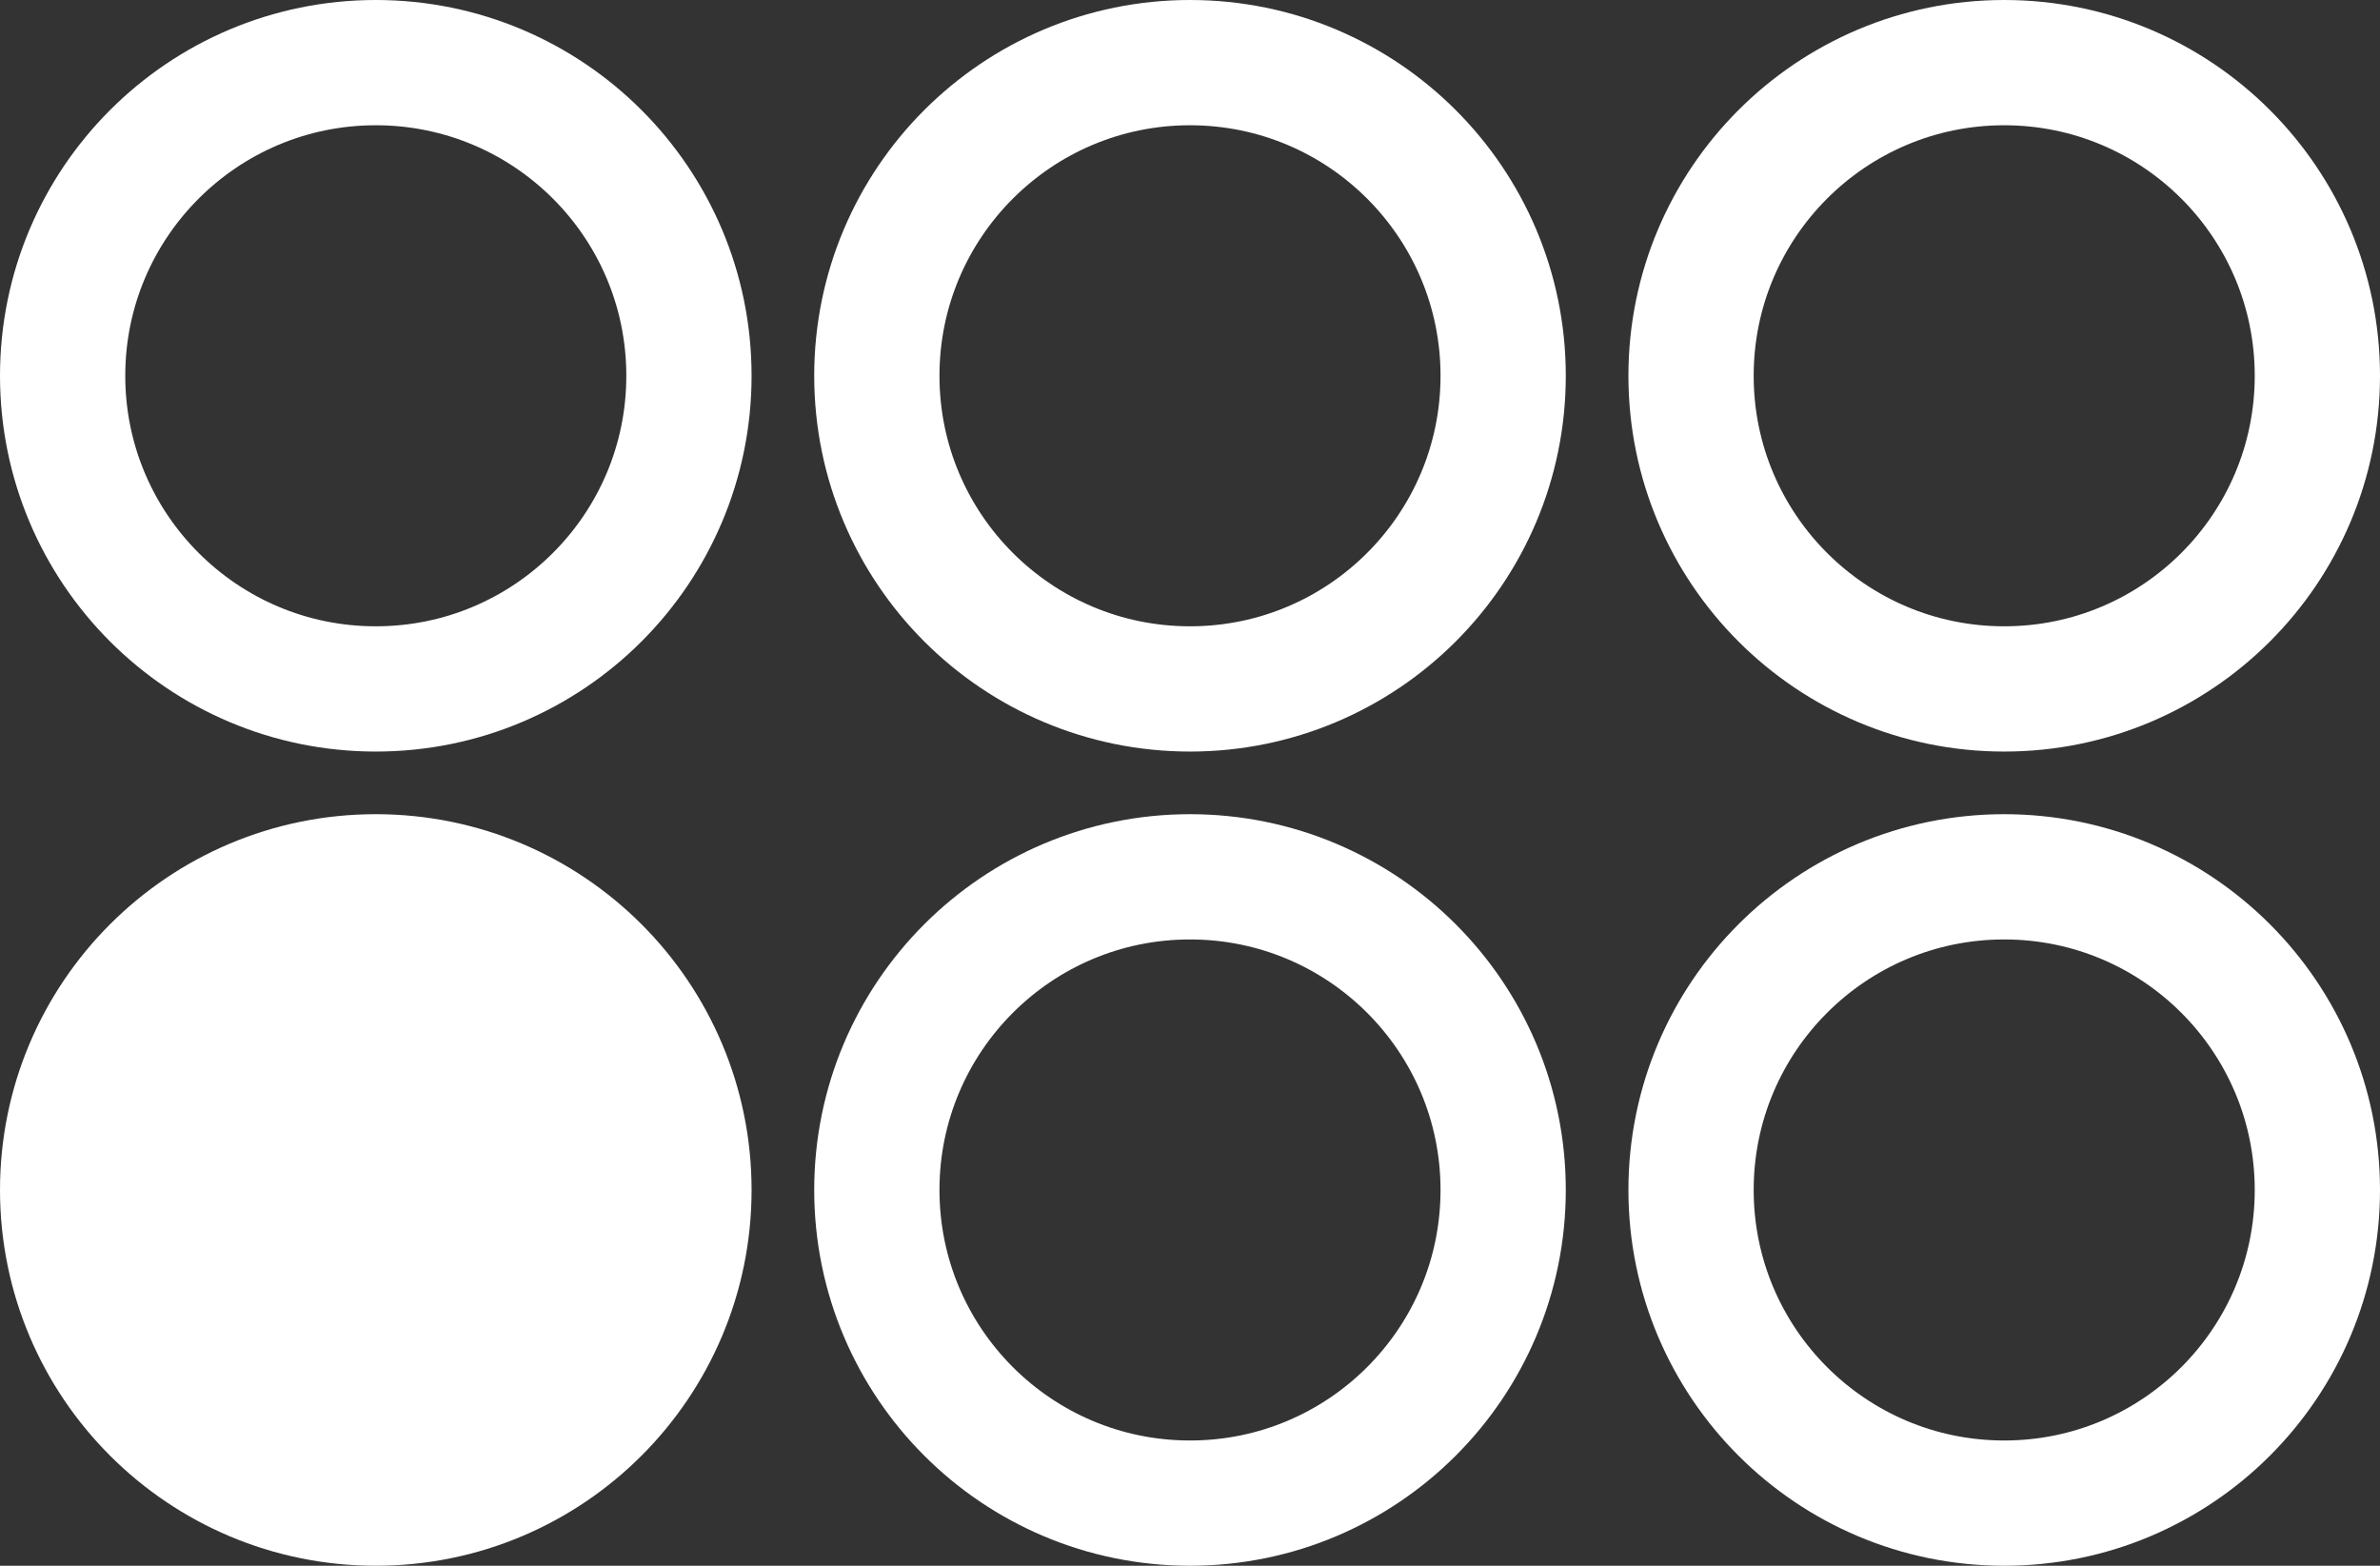 <?xml version="1.0" encoding="UTF-8" standalone="no"?>
<svg
   viewBox="0 0 19 12.5"
   version="1.1"
   id="svg16"
   sodipodi:docname="b.svg"
   width="19"
   height="12.5"
   inkscape:version="1.1 (c68e22c387, 2021-05-23)"
   xmlns:inkscape="http://www.inkscape.org/namespaces/inkscape"
   xmlns:sodipodi="http://sodipodi.sourceforge.net/DTD/sodipodi-0.dtd"
   xmlns="http://www.w3.org/2000/svg"
   xmlns:svg="http://www.w3.org/2000/svg"
   xmlns:bx="https://boxy-svg.com">
  <rect x="0" y="0" width="19" height="12.5" fill="#333333" stroke="none"/>
  <defs
     id="defs20" />
  <sodipodi:namedview
     id="namedview18"
     pagecolor="#ffffff"
     bordercolor="#666666"
     borderopacity="1.0"
     inkscape:pageshadow="2"
     inkscape:pageopacity="0.0"
     inkscape:pagecheckerboard="0"
     showgrid="false"
     inkscape:zoom="11.934066"
     inkscape:cx="45.541897"
     inkscape:cy="5.9912523"
     inkscape:window-width="1920"
     inkscape:window-height="1017"
     inkscape:window-x="-8"
     inkscape:window-y="-8"
     inkscape:window-maximized="1"
     inkscape:current-layer="svg16" />
  <circle
     style="fill:none;stroke:#ffffff;paint-order:stroke;stroke-opacity:1"
     cx="9.5"
     cy="-9.5"
     bx:origin="0.5 2.208"
     id="ellipse4"
     r="2.5"
     transform="scale(1,-1)" />
  <circle
     style="fill:#ffffff;fill-rule:evenodd;stroke:#ffffff;stroke-opacity:1;fill-opacity:1"
     cx="3"
     cy="-9.5"
     bx:origin="0.5 2.208"
     id="ellipse6"
     r="2.5"
     transform="scale(1,-1)" />
  <circle
     style="fill:none;stroke:#ffffff;stroke-opacity:1"
     cx="16"
     cy="-9.5"
     bx:origin="0.5 2.208"
     id="ellipse8"
     r="2.5"
     transform="scale(1,-1)" />
  <circle
     style="fill:none;stroke:#ffffff;paint-order:stroke;stroke-opacity:1"
     cx="9.5"
     cy="-3"
     bx:origin="0.5 2.208"
     id="ellipse10"
     r="2.5"
     transform="scale(1,-1)" />
  <circle
     style="fill:none;fill-rule:evenodd;stroke:#ffffff;stroke-opacity:1"
     cx="3"
     cy="-3"
     bx:origin="0.5 2.208"
     id="ellipse12"
     r="2.5"
     transform="scale(1,-1)" />
  <circle
     style="fill:none;stroke:#ffffff;stroke-opacity:1"
     cx="16"
     cy="-3"
     bx:origin="0.5 2.208"
     id="ellipse14"
     r="2.5"
     transform="scale(1,-1)" />
</svg>
